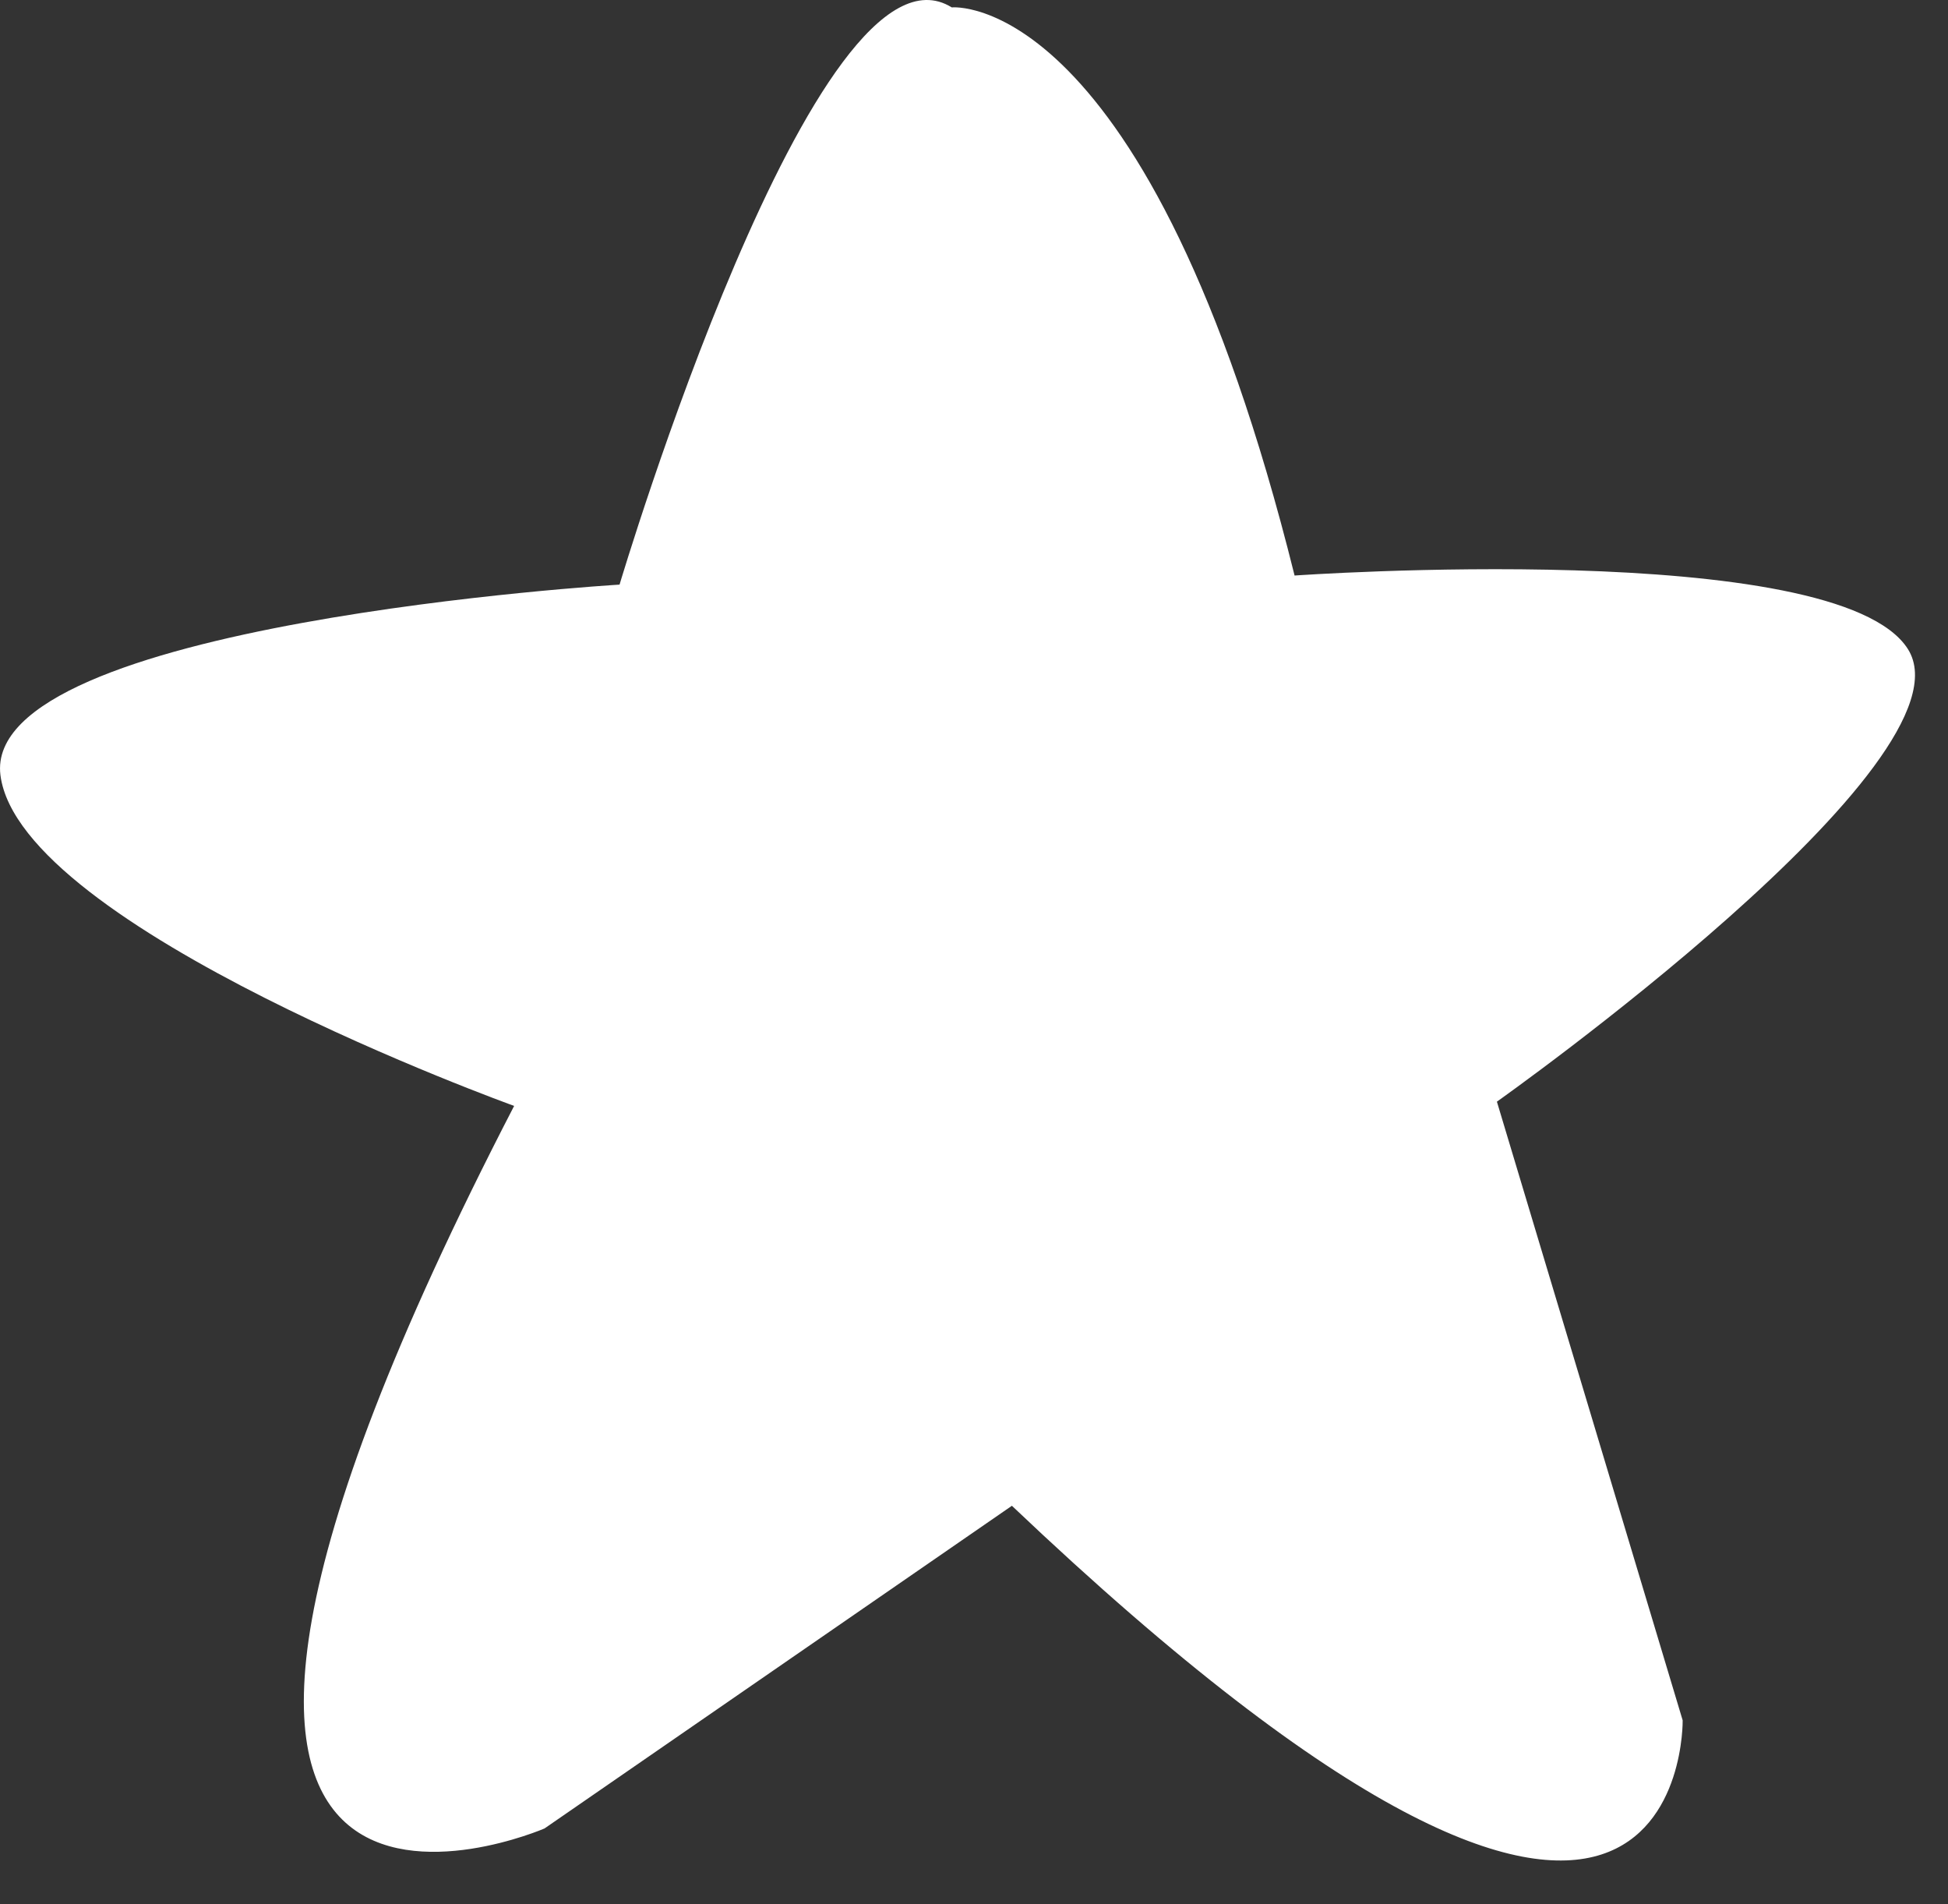 <?xml version="1.0" encoding="UTF-8"?> <svg xmlns="http://www.w3.org/2000/svg" width="44" height="43" viewBox="0 0 44 43" fill="none"><rect x="0" y="0" width="44" height="43" fill="#333333" stroke="none"/><path d="M21.497 0.167C21.497 0.167 25.935 -0.29 29.241 12.997C29.241 12.997 41.494 12.132 43.094 14.657C44.693 17.182 33.811 24.878 33.811 24.878L38.007 38.85C38.007 38.85 38.163 48.542 22.856 34.004L12.299 41.291C12.299 41.291 0.539 46.377 11.613 24.974C11.613 24.974 0.454 20.957 0.01 17.506C-0.423 14.067 13.994 13.202 13.994 13.202C13.994 13.202 18.443 -1.733 21.497 0.167Z" fill="white"></path></svg> 